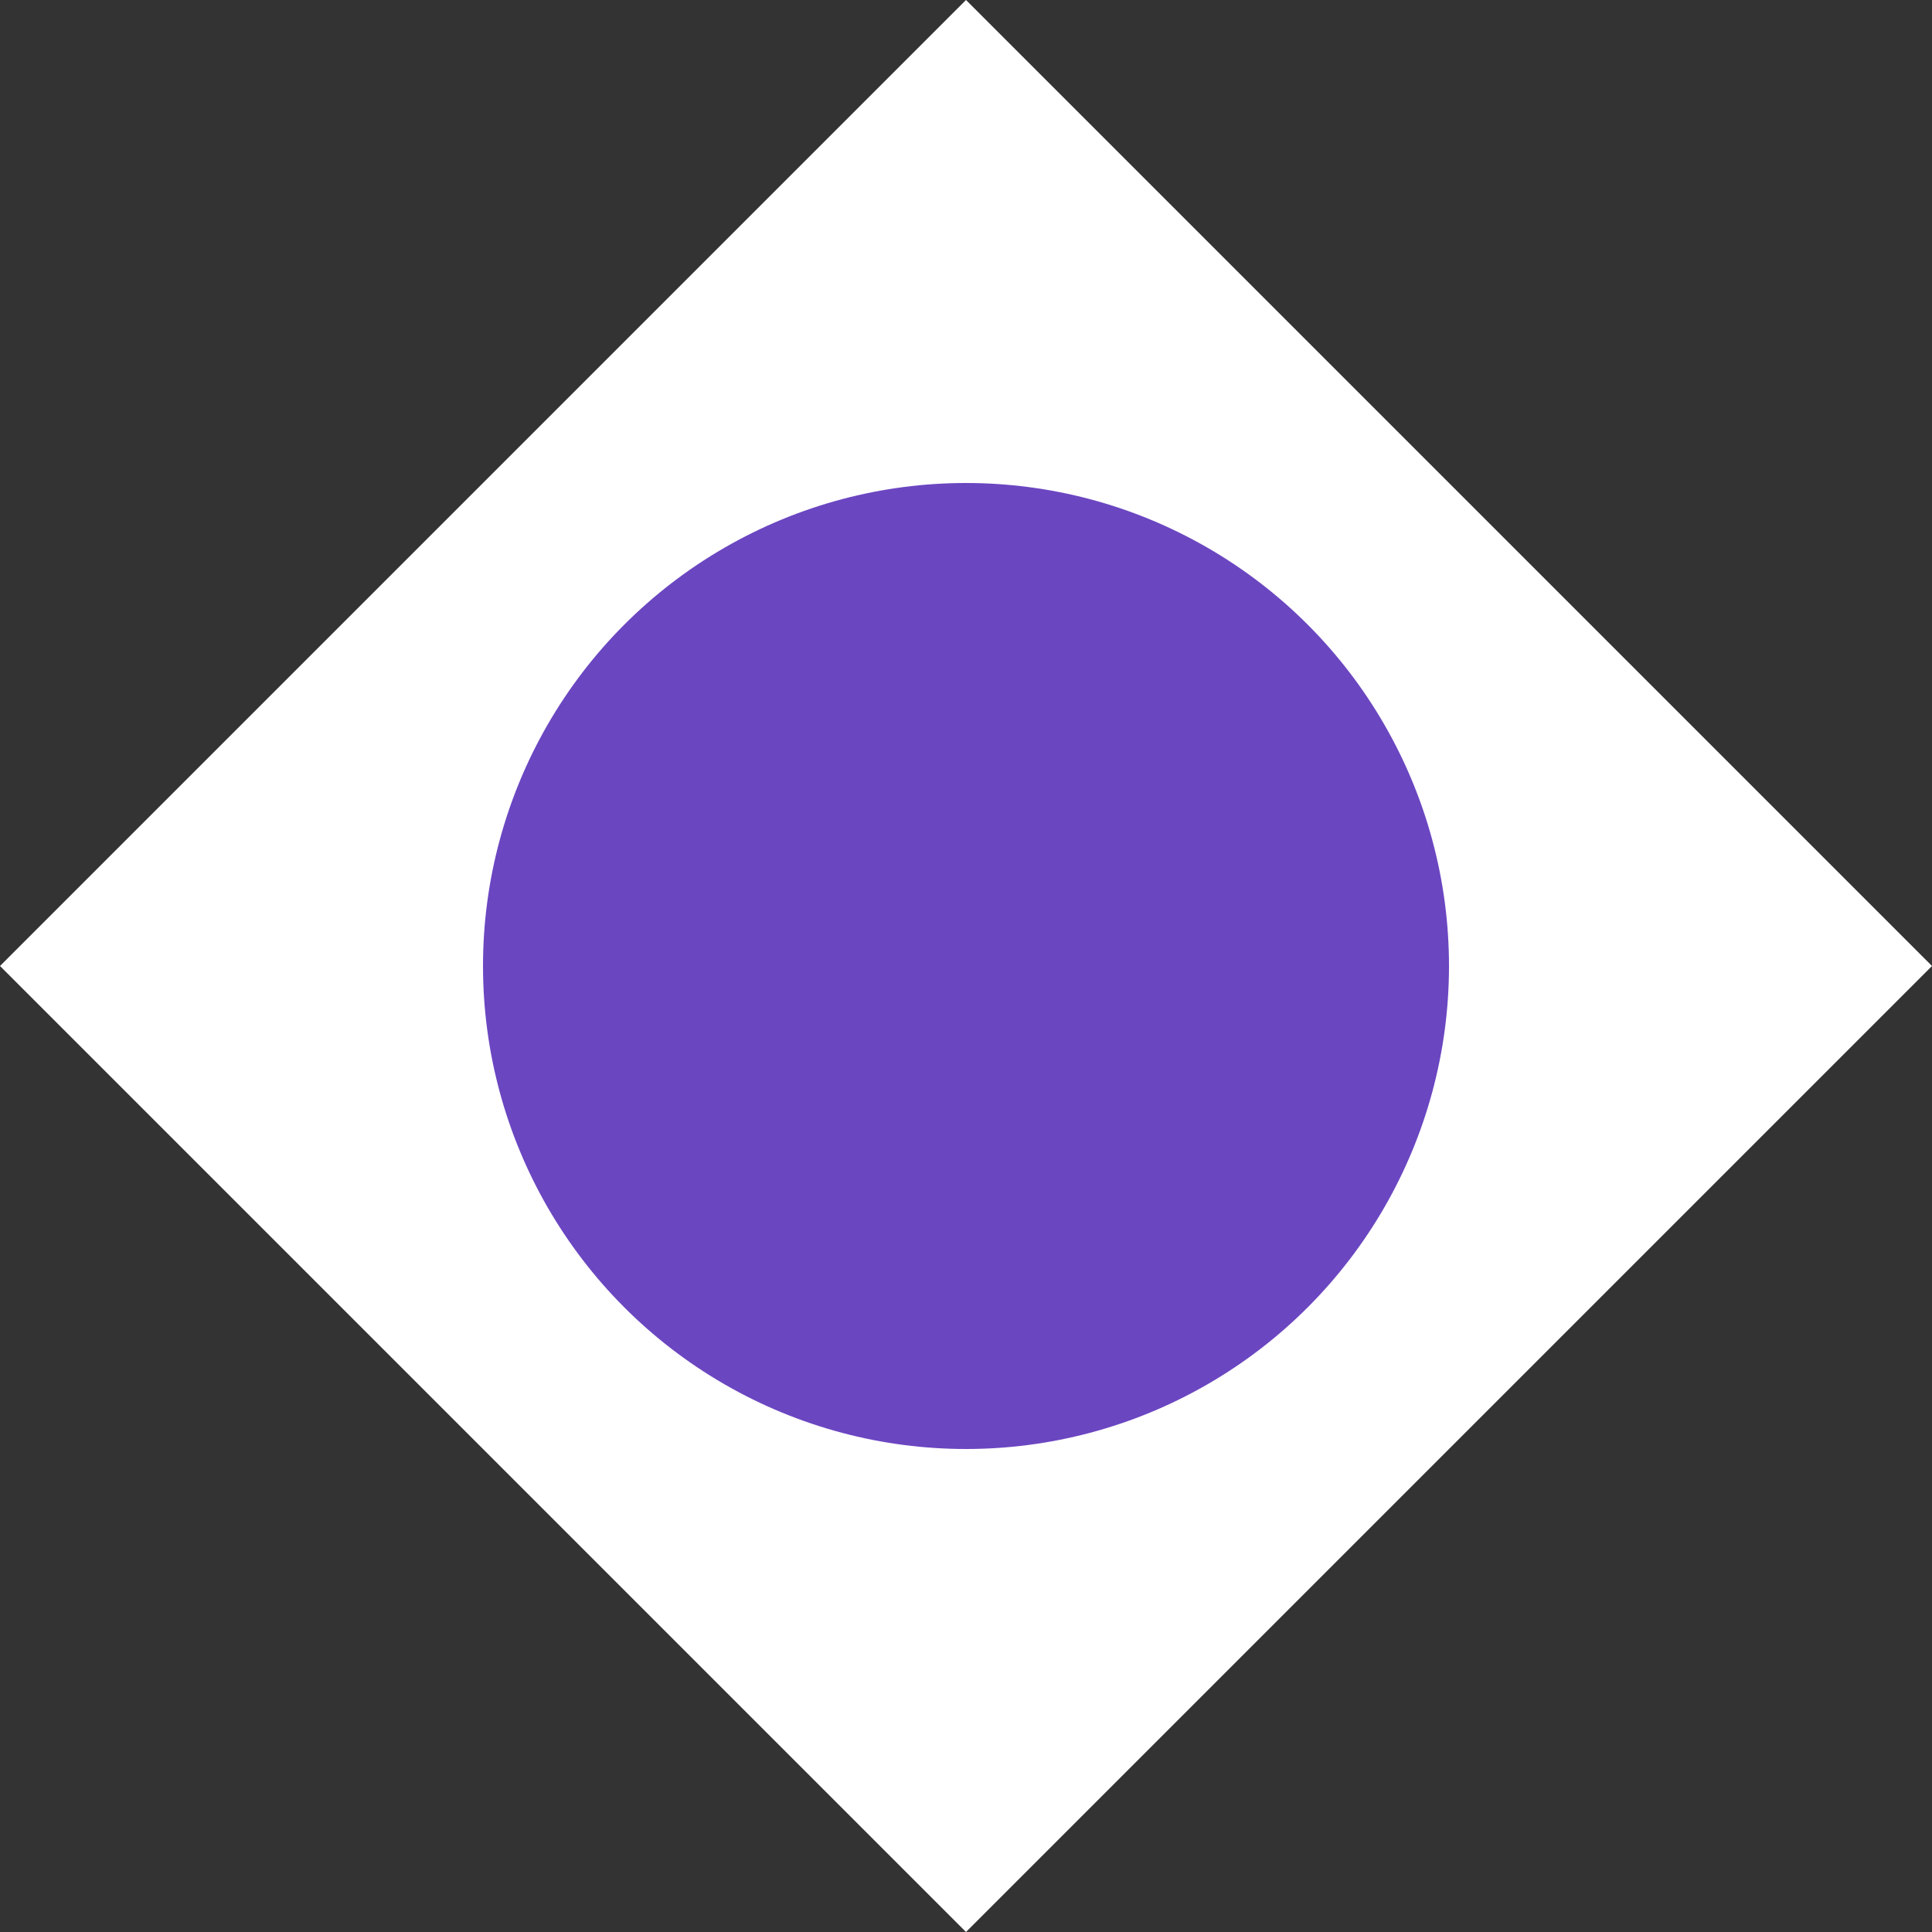 <?xml version="1.0" encoding="UTF-8"?>
<svg width="40" height="40" viewBox="0 0 40 40" xmlns="http://www.w3.org/2000/svg">
    <rect x="0" y="0" width="40" height="40" fill="#333333" stroke="none"/>
    <path d="M20 0 L40 20 L20 40 L0 20 Z" fill="#fff"/>
    <circle cx="20" cy="20" r="10" fill="#6b46c1"/>
</svg> 

